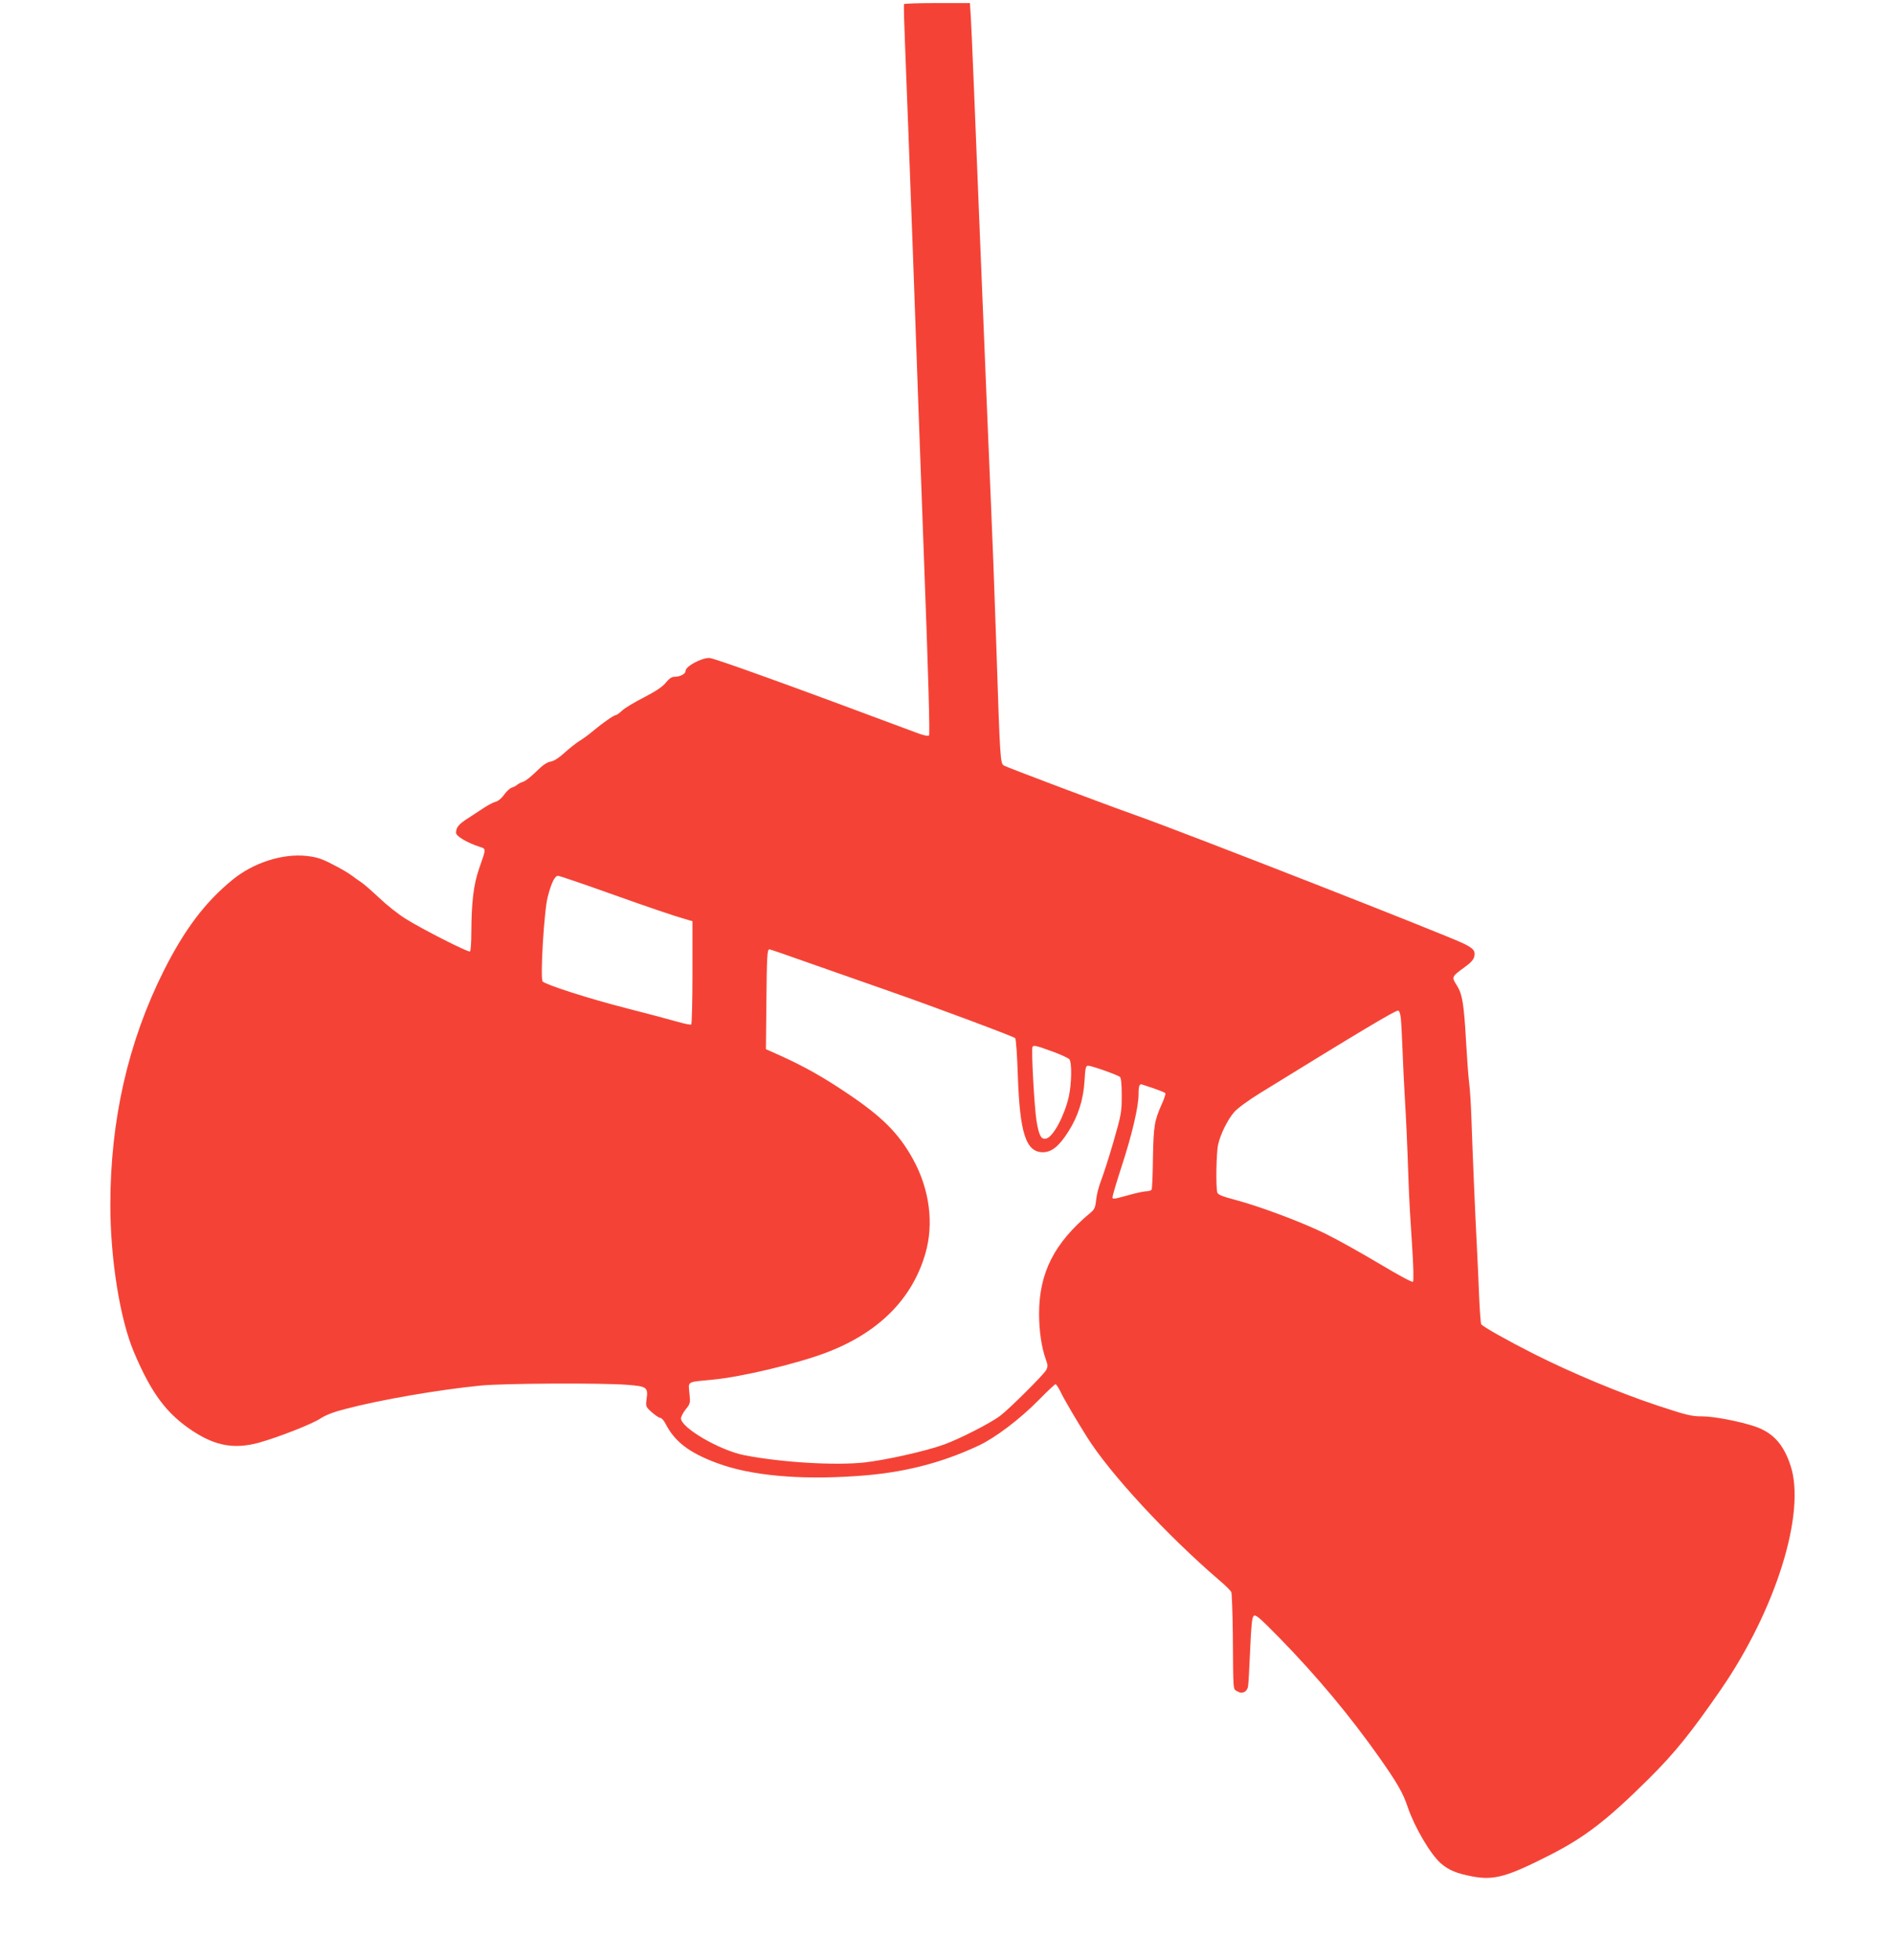 <?xml version="1.0" standalone="no"?>
<!DOCTYPE svg PUBLIC "-//W3C//DTD SVG 20010904//EN"
 "http://www.w3.org/TR/2001/REC-SVG-20010904/DTD/svg10.dtd">
<svg version="1.0" xmlns="http://www.w3.org/2000/svg"
 width="1237pt" height="1280pt" viewBox="0 0 1237 1280"
 preserveAspectRatio="xMidYMid meet">
<g transform="translate(0,1280) scale(0.1,-0.1)"
fill="#f44336" stroke="none">
<path d="M5907 12773 c-2 -5 2 -147 9 -318 7 -170 29 -753 49 -1295 19 -542
53 -1473 75 -2069 26 -686 37 -1088 31 -1094 -6 -6 -37 0 -83 18 -808 302
-1320 487 -1353 488 -51 1 -155 -55 -155 -84 0 -21 -35 -39 -75 -39 -15 0 -34
-13 -53 -37 -21 -27 -64 -56 -143 -97 -63 -32 -128 -71 -144 -87 -17 -16 -35
-29 -40 -29 -13 0 -82 -48 -145 -100 -30 -26 -73 -57 -95 -70 -22 -14 -65 -48
-96 -76 -36 -33 -68 -54 -91 -58 -25 -4 -53 -24 -94 -65 -33 -32 -70 -62 -84
-66 -14 -4 -32 -13 -40 -20 -8 -7 -25 -16 -36 -19 -12 -4 -34 -24 -49 -45 -15
-22 -38 -42 -53 -46 -15 -3 -49 -21 -77 -39 -27 -18 -76 -50 -107 -70 -60 -38
-78 -60 -78 -95 0 -22 73 -65 153 -91 45 -14 45 -8 -3 -145 -35 -101 -49 -216
-50 -412 0 -67 -4 -124 -9 -127 -11 -7 -313 146 -421 214 -47 29 -125 91 -173
137 -49 46 -101 91 -115 100 -15 10 -43 29 -62 44 -19 15 -75 48 -125 73 -74
39 -104 48 -171 56 -158 17 -348 -44 -485 -156 -179 -146 -313 -324 -449 -594
-233 -465 -349 -975 -349 -1530 0 -352 63 -745 154 -960 115 -272 215 -405
388 -518 148 -96 270 -117 429 -74 128 36 348 122 402 158 35 23 87 43 166 63
229 60 607 125 880 152 148 15 794 18 958 5 130 -10 138 -16 127 -95 -6 -46
-5 -49 34 -84 23 -20 48 -37 56 -37 8 0 23 -17 34 -38 60 -117 153 -189 336
-257 217 -81 533 -111 911 -85 301 20 548 82 799 199 110 52 270 173 392 297
56 57 106 104 110 104 5 0 19 -21 32 -47 21 -46 106 -190 174 -298 150 -239
520 -639 863 -934 40 -33 75 -69 80 -78 4 -10 8 -130 10 -268 3 -398 1 -362
28 -380 30 -20 63 -7 71 28 3 12 9 118 14 236 7 162 12 216 23 227 12 13 35
-7 169 -143 246 -252 459 -507 654 -783 117 -167 153 -229 184 -322 45 -132
148 -307 216 -367 52 -45 103 -66 207 -86 142 -26 225 -3 508 141 229 117 373
228 646 499 171 170 274 299 468 579 362 525 559 1159 456 1466 -46 139 -115
214 -232 254 -102 34 -268 66 -345 66 -69 0 -100 7 -293 71 -247 82 -559 212
-805 336 -176 89 -336 179 -346 195 -3 5 -9 82 -13 171 -3 89 -11 248 -16 352
-11 211 -27 588 -35 825 -3 85 -9 189 -15 230 -5 41 -14 163 -20 270 -14 247
-24 307 -61 366 -35 54 -34 55 55 120 38 27 56 48 60 68 8 36 -5 51 -66 82
-107 54 -1834 730 -2158 844 -173 61 -824 306 -849 320 -25 13 -26 36 -51 800
-11 333 -27 749 -35 925 -8 176 -39 939 -70 1695 -30 756 -57 1417 -61 1468
l-6 92 -213 0 c-118 0 -216 -3 -218 -7z m-1933 -5804 c269 -96 430 -151 526
-178 l25 -7 0 -334 c0 -184 -4 -338 -8 -341 -5 -3 -45 5 -90 18 -45 13 -194
53 -332 88 -237 60 -527 153 -549 175 -17 17 9 460 33 552 24 93 46 138 68
138 9 0 156 -50 327 -111z m1327 -463 c145 -51 370 -130 499 -175 312 -109
823 -300 834 -311 5 -5 13 -114 17 -242 13 -379 53 -503 164 -503 57 0 106 39
167 136 63 99 98 208 105 331 5 85 8 98 24 98 22 0 189 -59 207 -73 8 -6 12
-44 12 -123 0 -108 -3 -123 -54 -301 -30 -104 -67 -217 -81 -253 -14 -36 -29
-92 -32 -125 -5 -50 -11 -64 -37 -85 -237 -197 -336 -393 -336 -660 0 -111 16
-221 44 -298 14 -38 14 -47 2 -70 -17 -31 -241 -254 -301 -299 -64 -48 -262
-149 -366 -187 -119 -43 -378 -101 -519 -117 -194 -21 -542 0 -785 47 -160 31
-415 179 -415 241 0 11 14 38 31 59 30 37 31 42 24 106 -7 79 -21 71 155 88
188 18 544 103 736 175 342 129 563 348 650 645 58 196 29 422 -79 618 -94
171 -203 280 -437 436 -148 100 -277 172 -420 237 l-105 47 3 304 c3 303 5
348 20 348 5 0 127 -42 273 -94z m3853 -358 c3 -29 8 -123 11 -208 3 -85 10
-225 15 -310 9 -153 14 -248 25 -565 3 -88 13 -265 22 -393 9 -134 12 -237 6
-243 -5 -5 -98 45 -218 117 -116 69 -273 157 -350 195 -158 78 -437 182 -597
224 -80 21 -109 33 -113 46 -11 32 -7 262 5 314 15 68 62 162 104 211 21 25
92 77 173 127 649 400 878 537 899 537 8 0 15 -21 18 -52z m-2280 -214 c56
-20 107 -44 114 -52 17 -22 15 -159 -4 -245 -28 -123 -100 -258 -145 -272 -34
-11 -50 16 -66 116 -14 90 -35 466 -26 482 7 12 22 9 127 -29z m668 -243 c37
-13 70 -26 73 -31 3 -4 -7 -34 -21 -66 -51 -113 -56 -147 -60 -356 -1 -109 -5
-202 -9 -208 -3 -5 -18 -10 -33 -10 -15 0 -61 -10 -102 -21 -120 -33 -120 -33
-120 -16 0 8 27 100 61 204 68 209 109 386 109 466 0 55 6 71 24 64 6 -2 41
-14 78 -26z"/>
</g>
</svg>
